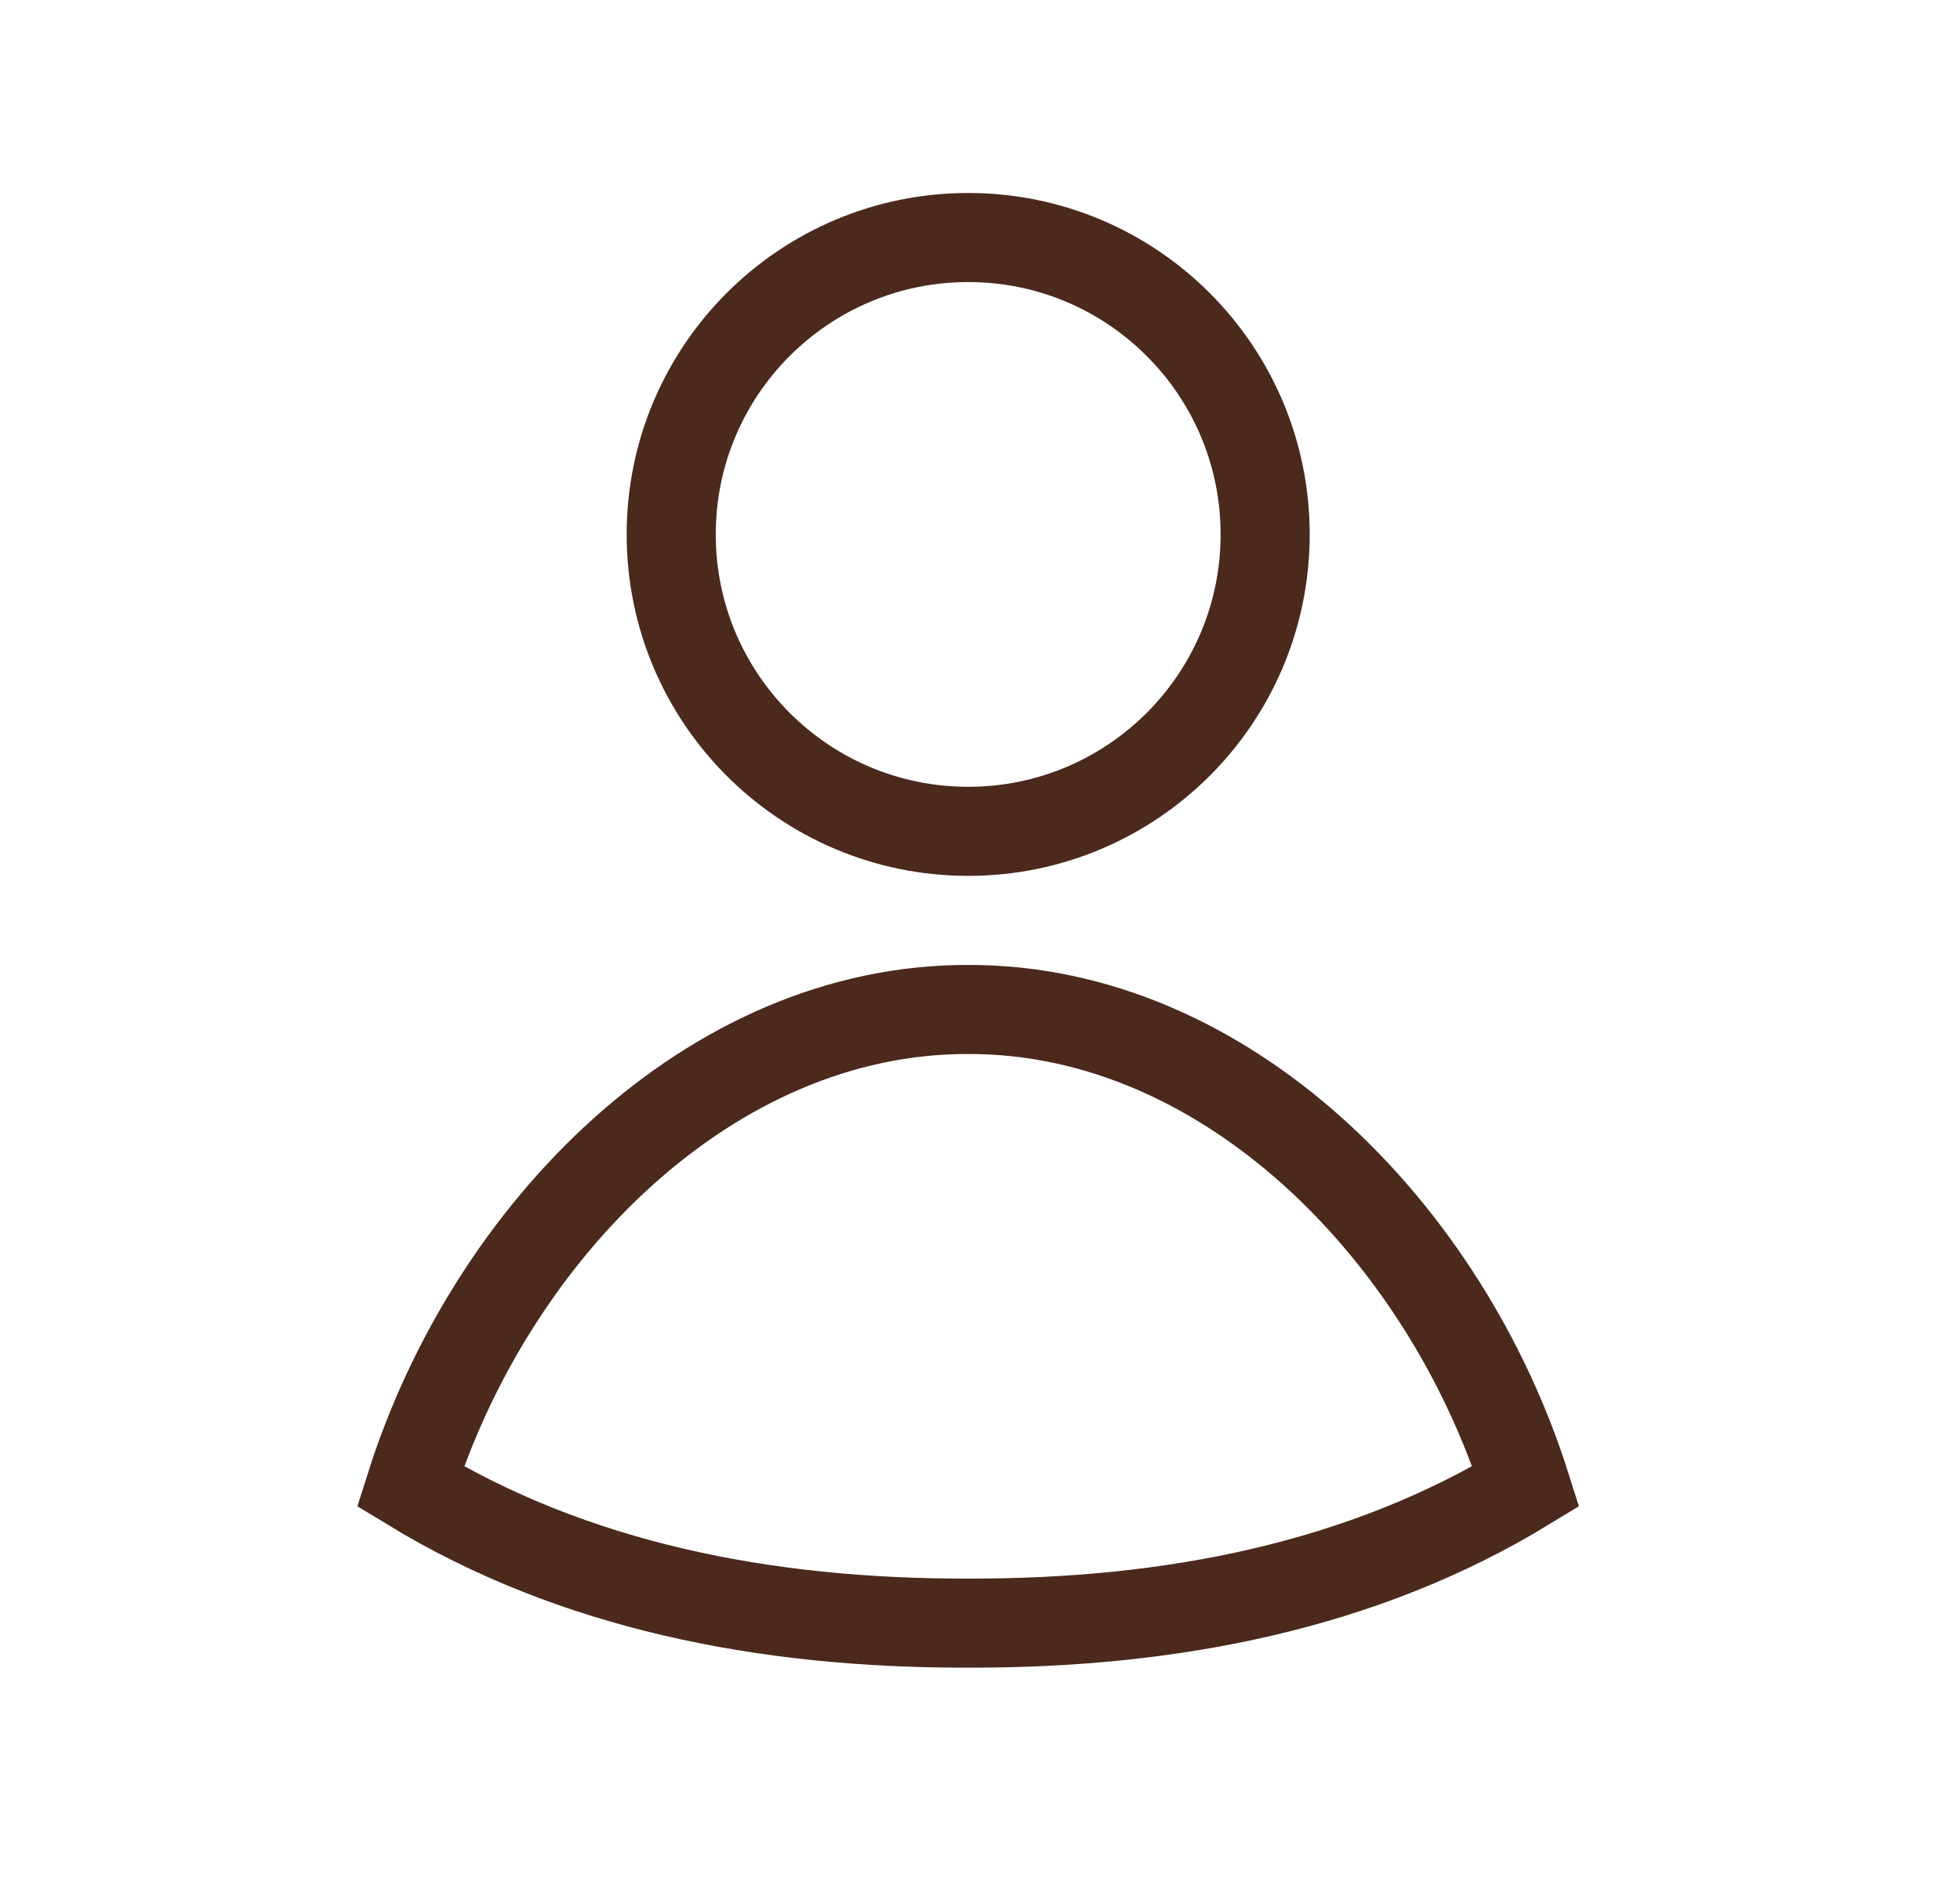 <svg class="user"
     width="33"
     height="32"
     viewBox="0 0 33 32"
     fill="none"
     xmlns="http://www.w3.org/2000/svg">
    <path fill-rule="evenodd"
          clip-rule="evenodd"
          d="M21.301 9C21.301 11.762 19.062 14 16.302 14C13.54 14 11.301 11.762 11.301 9C11.301 6.238 13.54 4 16.302 4C19.062 4 21.301 6.238 21.301 9Z"
          stroke="#4B291D"
          stroke-width="1.5"
          stroke-linecap="square" />
    <path d="M16.301 17C20.642 16.989 24.334 20.741 25.691 25.032C22.956 26.7 19.736 27.342 16.301 27.334C12.865 27.342 9.645 26.7 6.91 25.032C8.269 20.736 11.954 16.989 16.301 17Z"
          stroke="#4B291D"
          stroke-width="1.5"
          stroke-linecap="square" />
</svg>